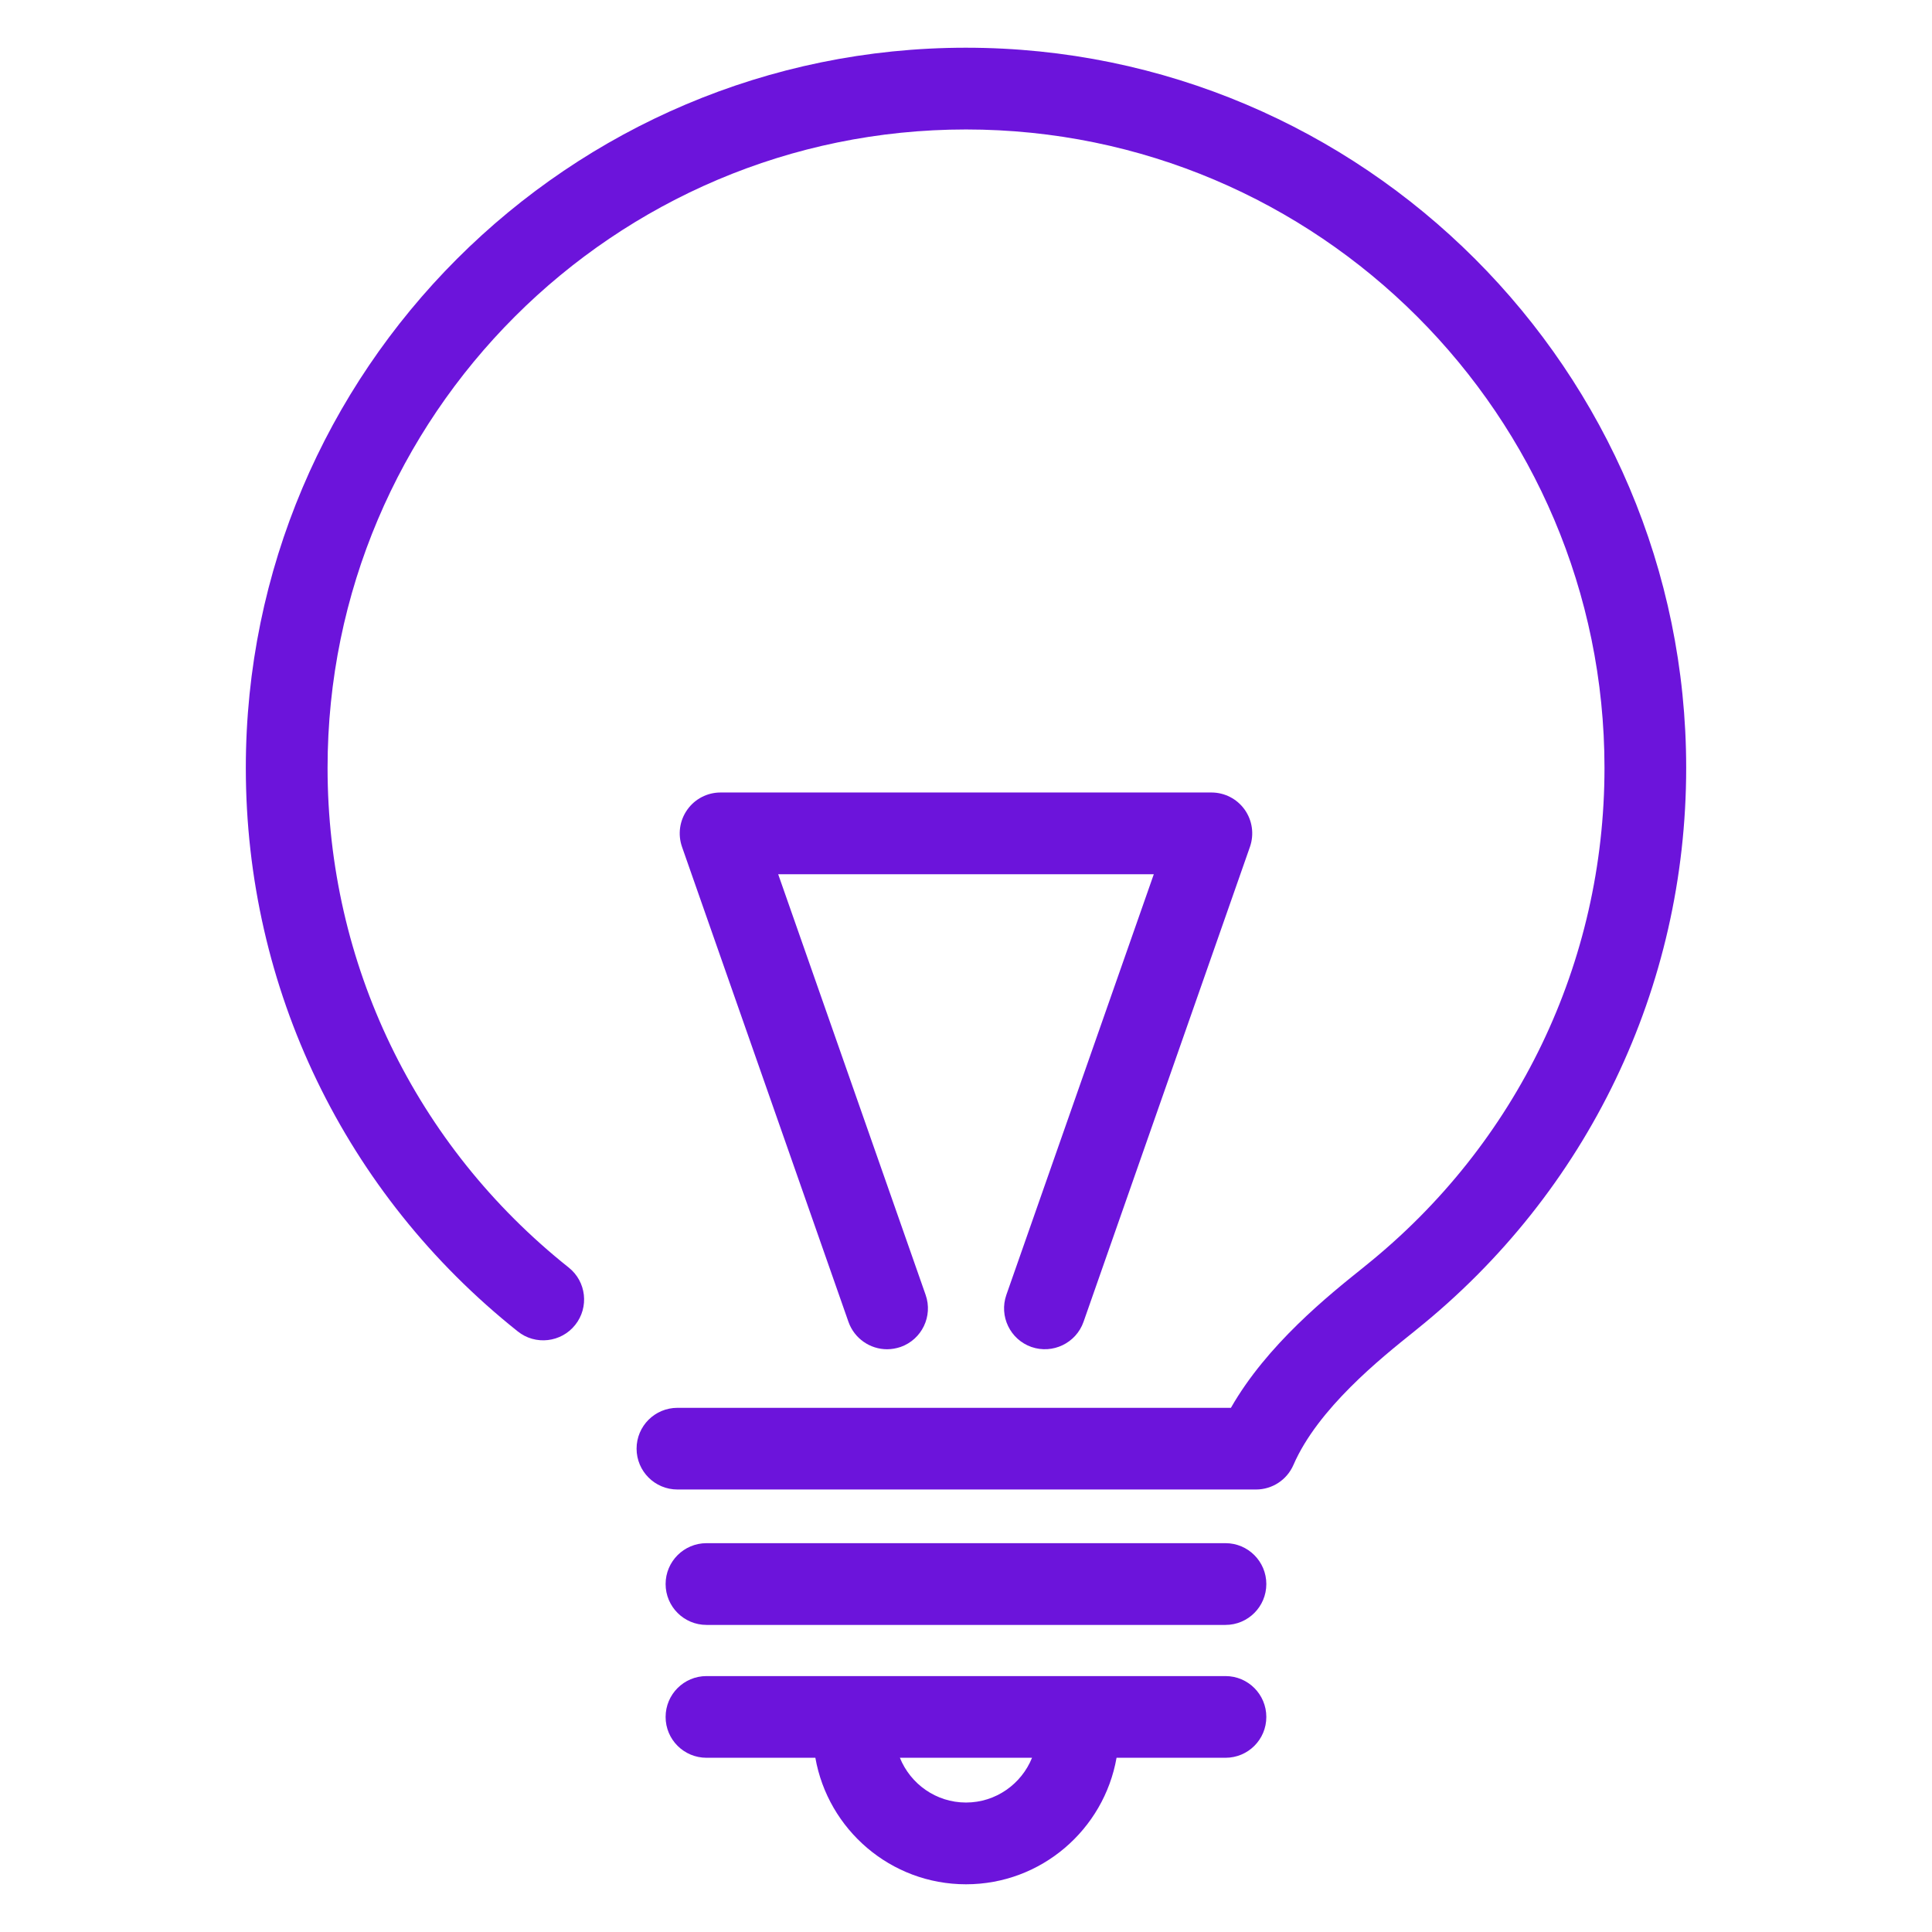 <?xml version="1.0" encoding="UTF-8"?><svg id="Layer_1" xmlns="http://www.w3.org/2000/svg" viewBox="0 0 1000 1000"><defs><style>.cls-1{fill:#6c14db;}</style></defs><path class="cls-1" d="m634.309,867.534h-268.617c-11.7,0-21.174,9.473-21.174,21.161,0,11.701,9.475,21.126,21.174,21.126h56.335c6.541,37.141,38.975,65.481,77.974,65.481,38.962,0,71.397-28.34,77.925-65.481h56.384c11.688,0,21.138-9.424,21.138-21.126,0-11.688-9.45-21.161-21.138-21.161Zm-134.309,65.453c-15.49,0-28.742-9.62-34.219-23.167h68.401c-5.465,13.547-18.717,23.167-34.182,23.167Z"/><path class="cls-1" d="m634.309,798.742h-268.617c-11.7,0-21.174,9.487-21.174,21.148,0,11.688,9.475,21.164,21.174,21.164h268.617c11.688,0,21.138-9.476,21.138-21.164,0-11.662-9.45-21.148-21.138-21.148Z"/><path class="cls-1" d="m500,24.698c-205.559,0-372.766,167.209-372.766,372.755,0,114.198,51.322,220.498,140.776,291.699,9.096,7.285,22.458,5.746,29.72-3.386,7.274-9.132,5.758-22.446-3.374-29.696-79.331-63.121-124.81-157.392-124.81-258.617,0-182.222,148.246-330.441,330.454-330.441,182.22,0,330.478,148.22,330.478,330.441,0,100.761-45.173,194.739-123.893,257.835l-.978.807c-18.02,14.426-49.831,39.915-68.487,72.595h-286.479c-11.7,0-21.15,9.45-21.15,21.126s9.45,21.148,21.15,21.148h299.474c8.399,0,16.015-4.986,19.365-12.727,12.69-29.193,45.149-55.173,62.582-69.133l.978-.808c88.781-71.201,139.725-177.196,139.725-290.842,0-205.546-167.256-372.755-372.766-372.755Z"/><path class="cls-1" d="m533.84,697.185c11.027,3.827,23.094-1.981,26.982-12.971l86.153-245.89c2.249-6.492,1.247-13.631-2.714-19.232-3.961-5.587-10.367-8.899-17.238-8.899h-254.069c-6.834,0-13.277,3.312-17.213,8.899-3.985,5.601-4.988,12.74-2.739,19.232l86.165,245.89c3.069,8.666,11.247,14.156,19.976,14.156,2.335,0,4.695-.414,7.005-1.184,11.015-3.889,16.822-15.954,12.947-26.983l-76.311-217.709h194.421l-76.311,217.709c-3.863,11.029,1.932,23.094,12.947,26.983Z"/></svg>